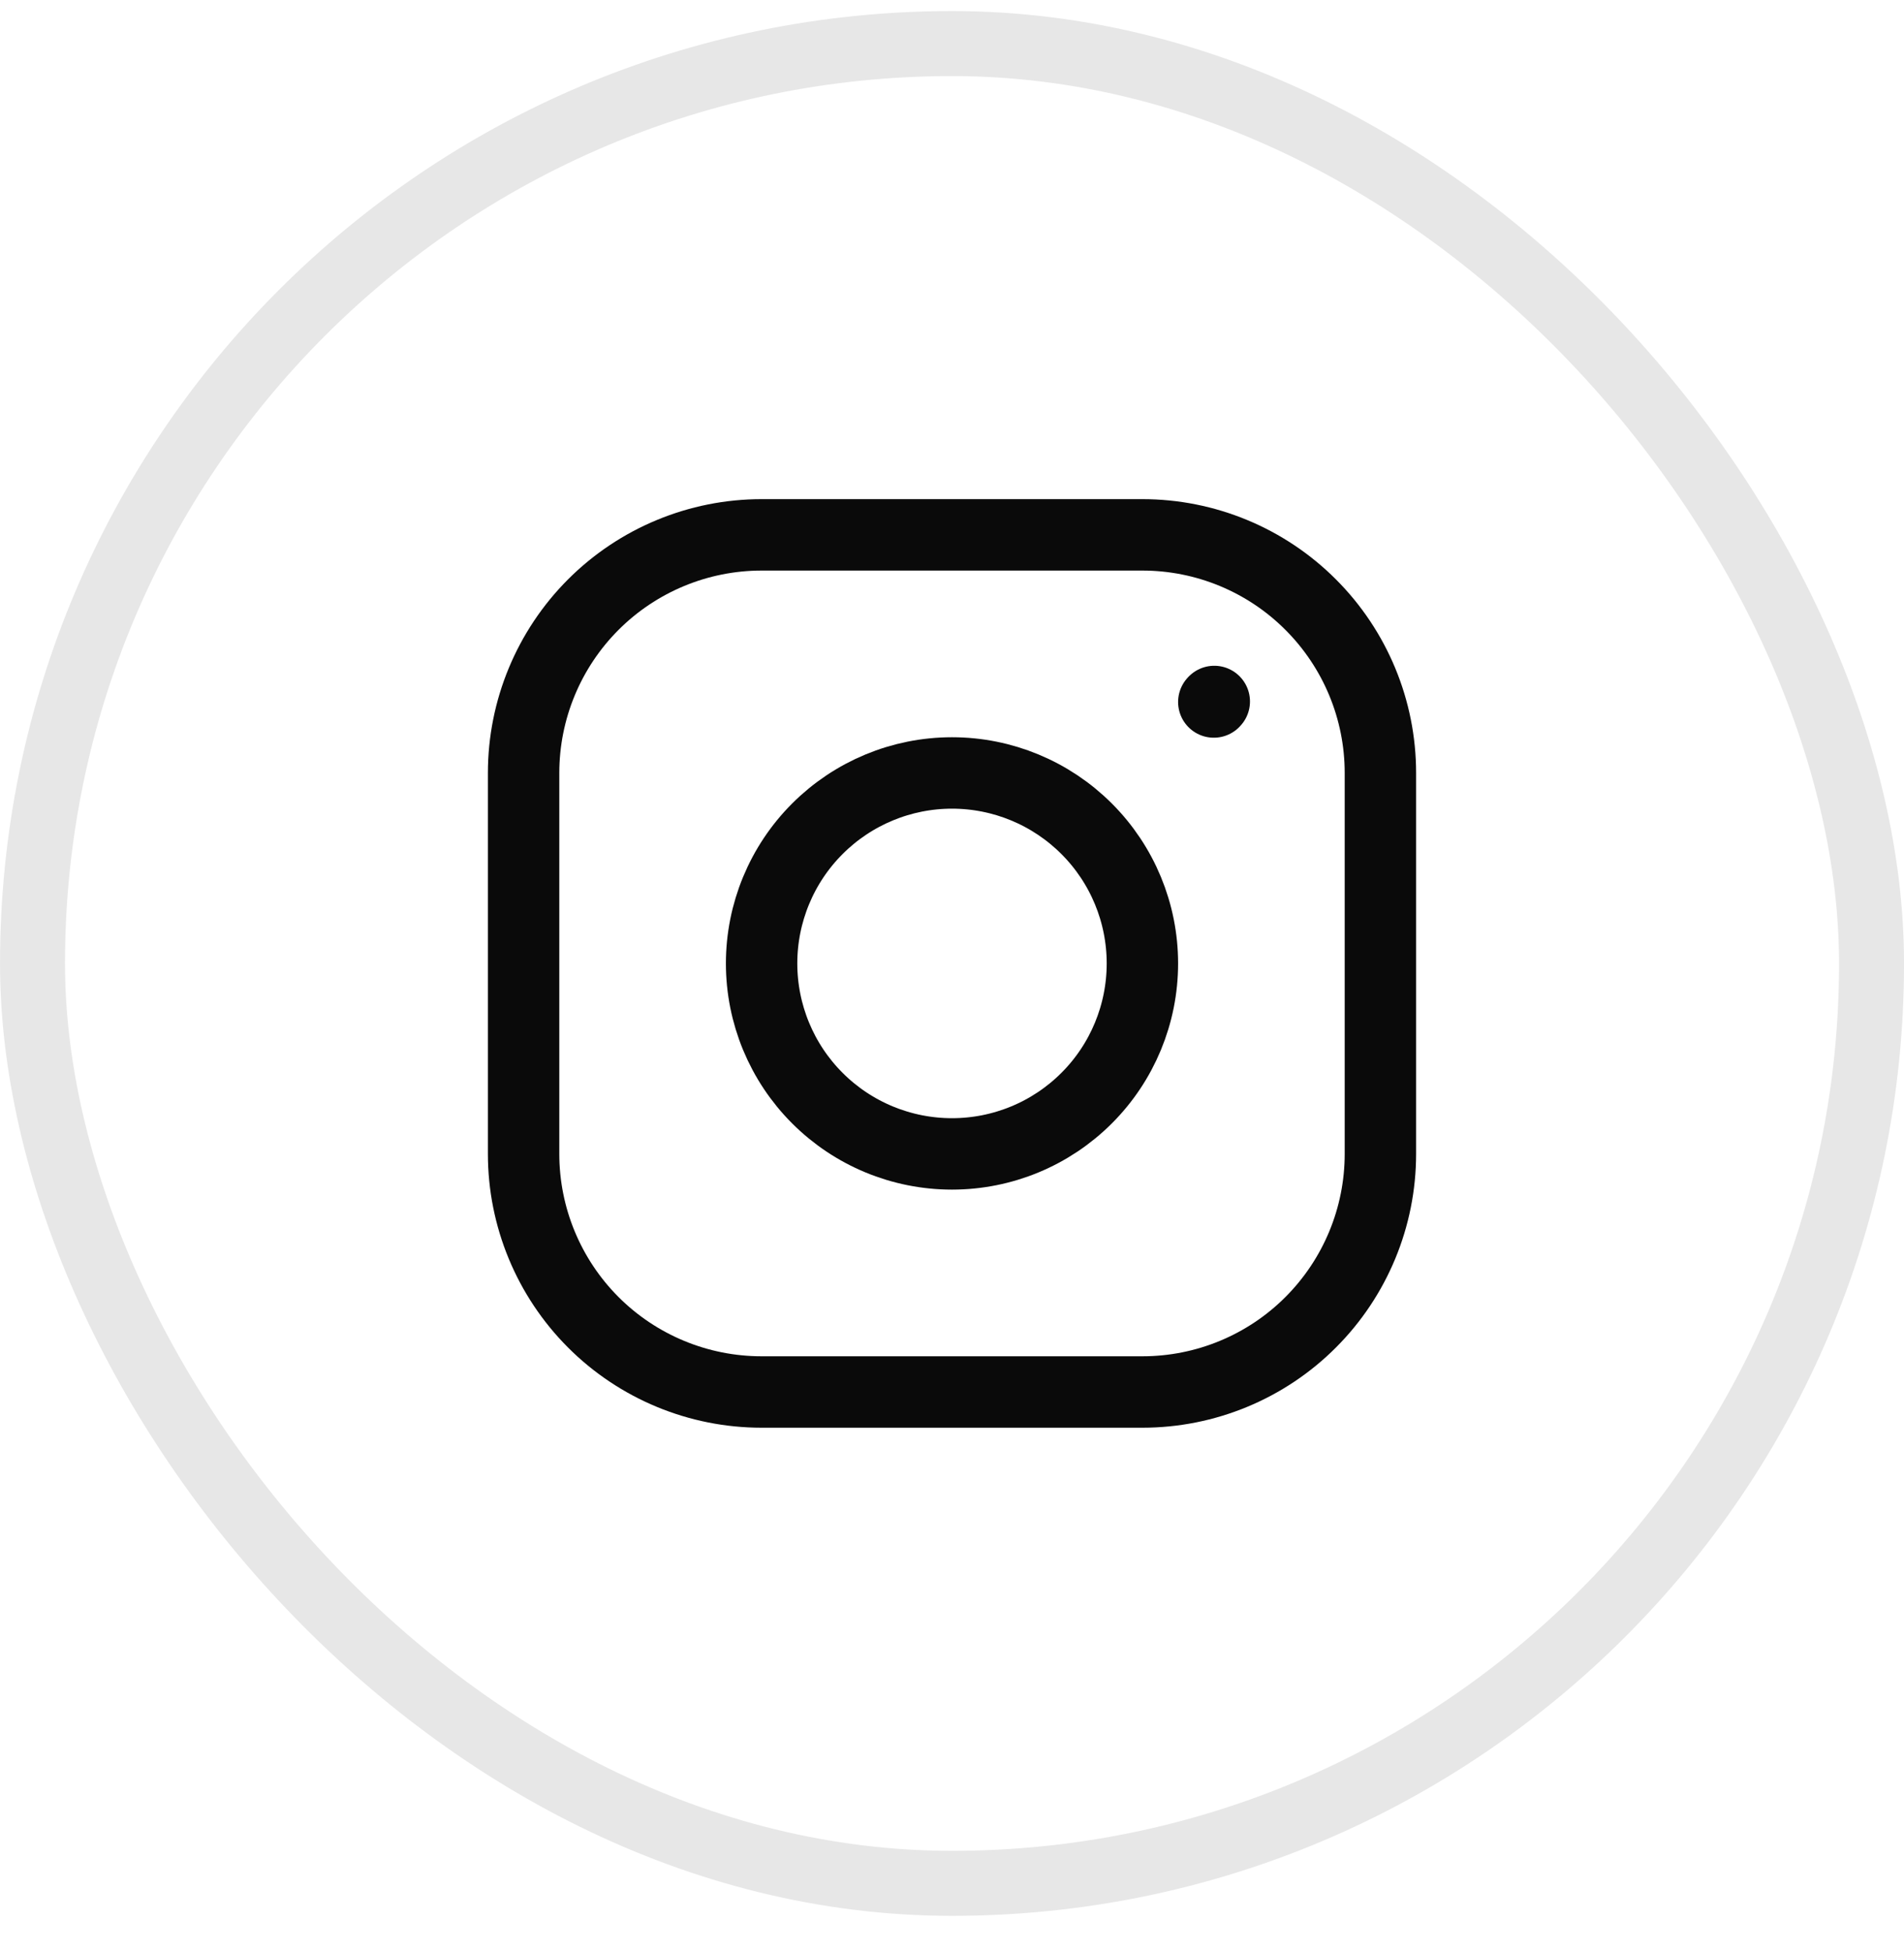 <svg width="40" height="41" viewBox="0 0 40 41" fill="none" xmlns="http://www.w3.org/2000/svg">
<rect x="0.683" y="0.915" width="38.635" height="38.635" rx="19.317" stroke="#E7E7E7" stroke-width="1.365"/>
<path d="M20 24.232C21.061 24.232 22.078 23.811 22.828 23.061C23.579 22.311 24 21.293 24 20.232C24 19.172 23.579 18.154 22.828 17.404C22.078 16.654 21.061 16.232 20 16.232C18.939 16.232 17.922 16.654 17.172 17.404C16.421 18.154 16 19.172 16 20.232C16 21.293 16.421 22.311 17.172 23.061C17.922 23.811 18.939 24.232 20 24.232Z" stroke="#0A0A0A" stroke-width="1.5" stroke-linecap="round" stroke-linejoin="round"/>
<path d="M11 24.232V16.232C11 14.906 11.527 13.635 12.464 12.697C13.402 11.759 14.674 11.232 16 11.232H24C25.326 11.232 26.598 11.759 27.535 12.697C28.473 13.635 29 14.906 29 16.232V24.232C29 25.558 28.473 26.83 27.535 27.768C26.598 28.706 25.326 29.232 24 29.232H16C14.674 29.232 13.402 28.706 12.464 27.768C11.527 26.83 11 25.558 11 24.232Z" stroke="#0A0A0A" stroke-width="1.5"/>
<path d="M25.5 14.742L25.51 14.731" stroke="#0A0A0A" stroke-width="1.5" stroke-linecap="round" stroke-linejoin="round"/>
</svg>
